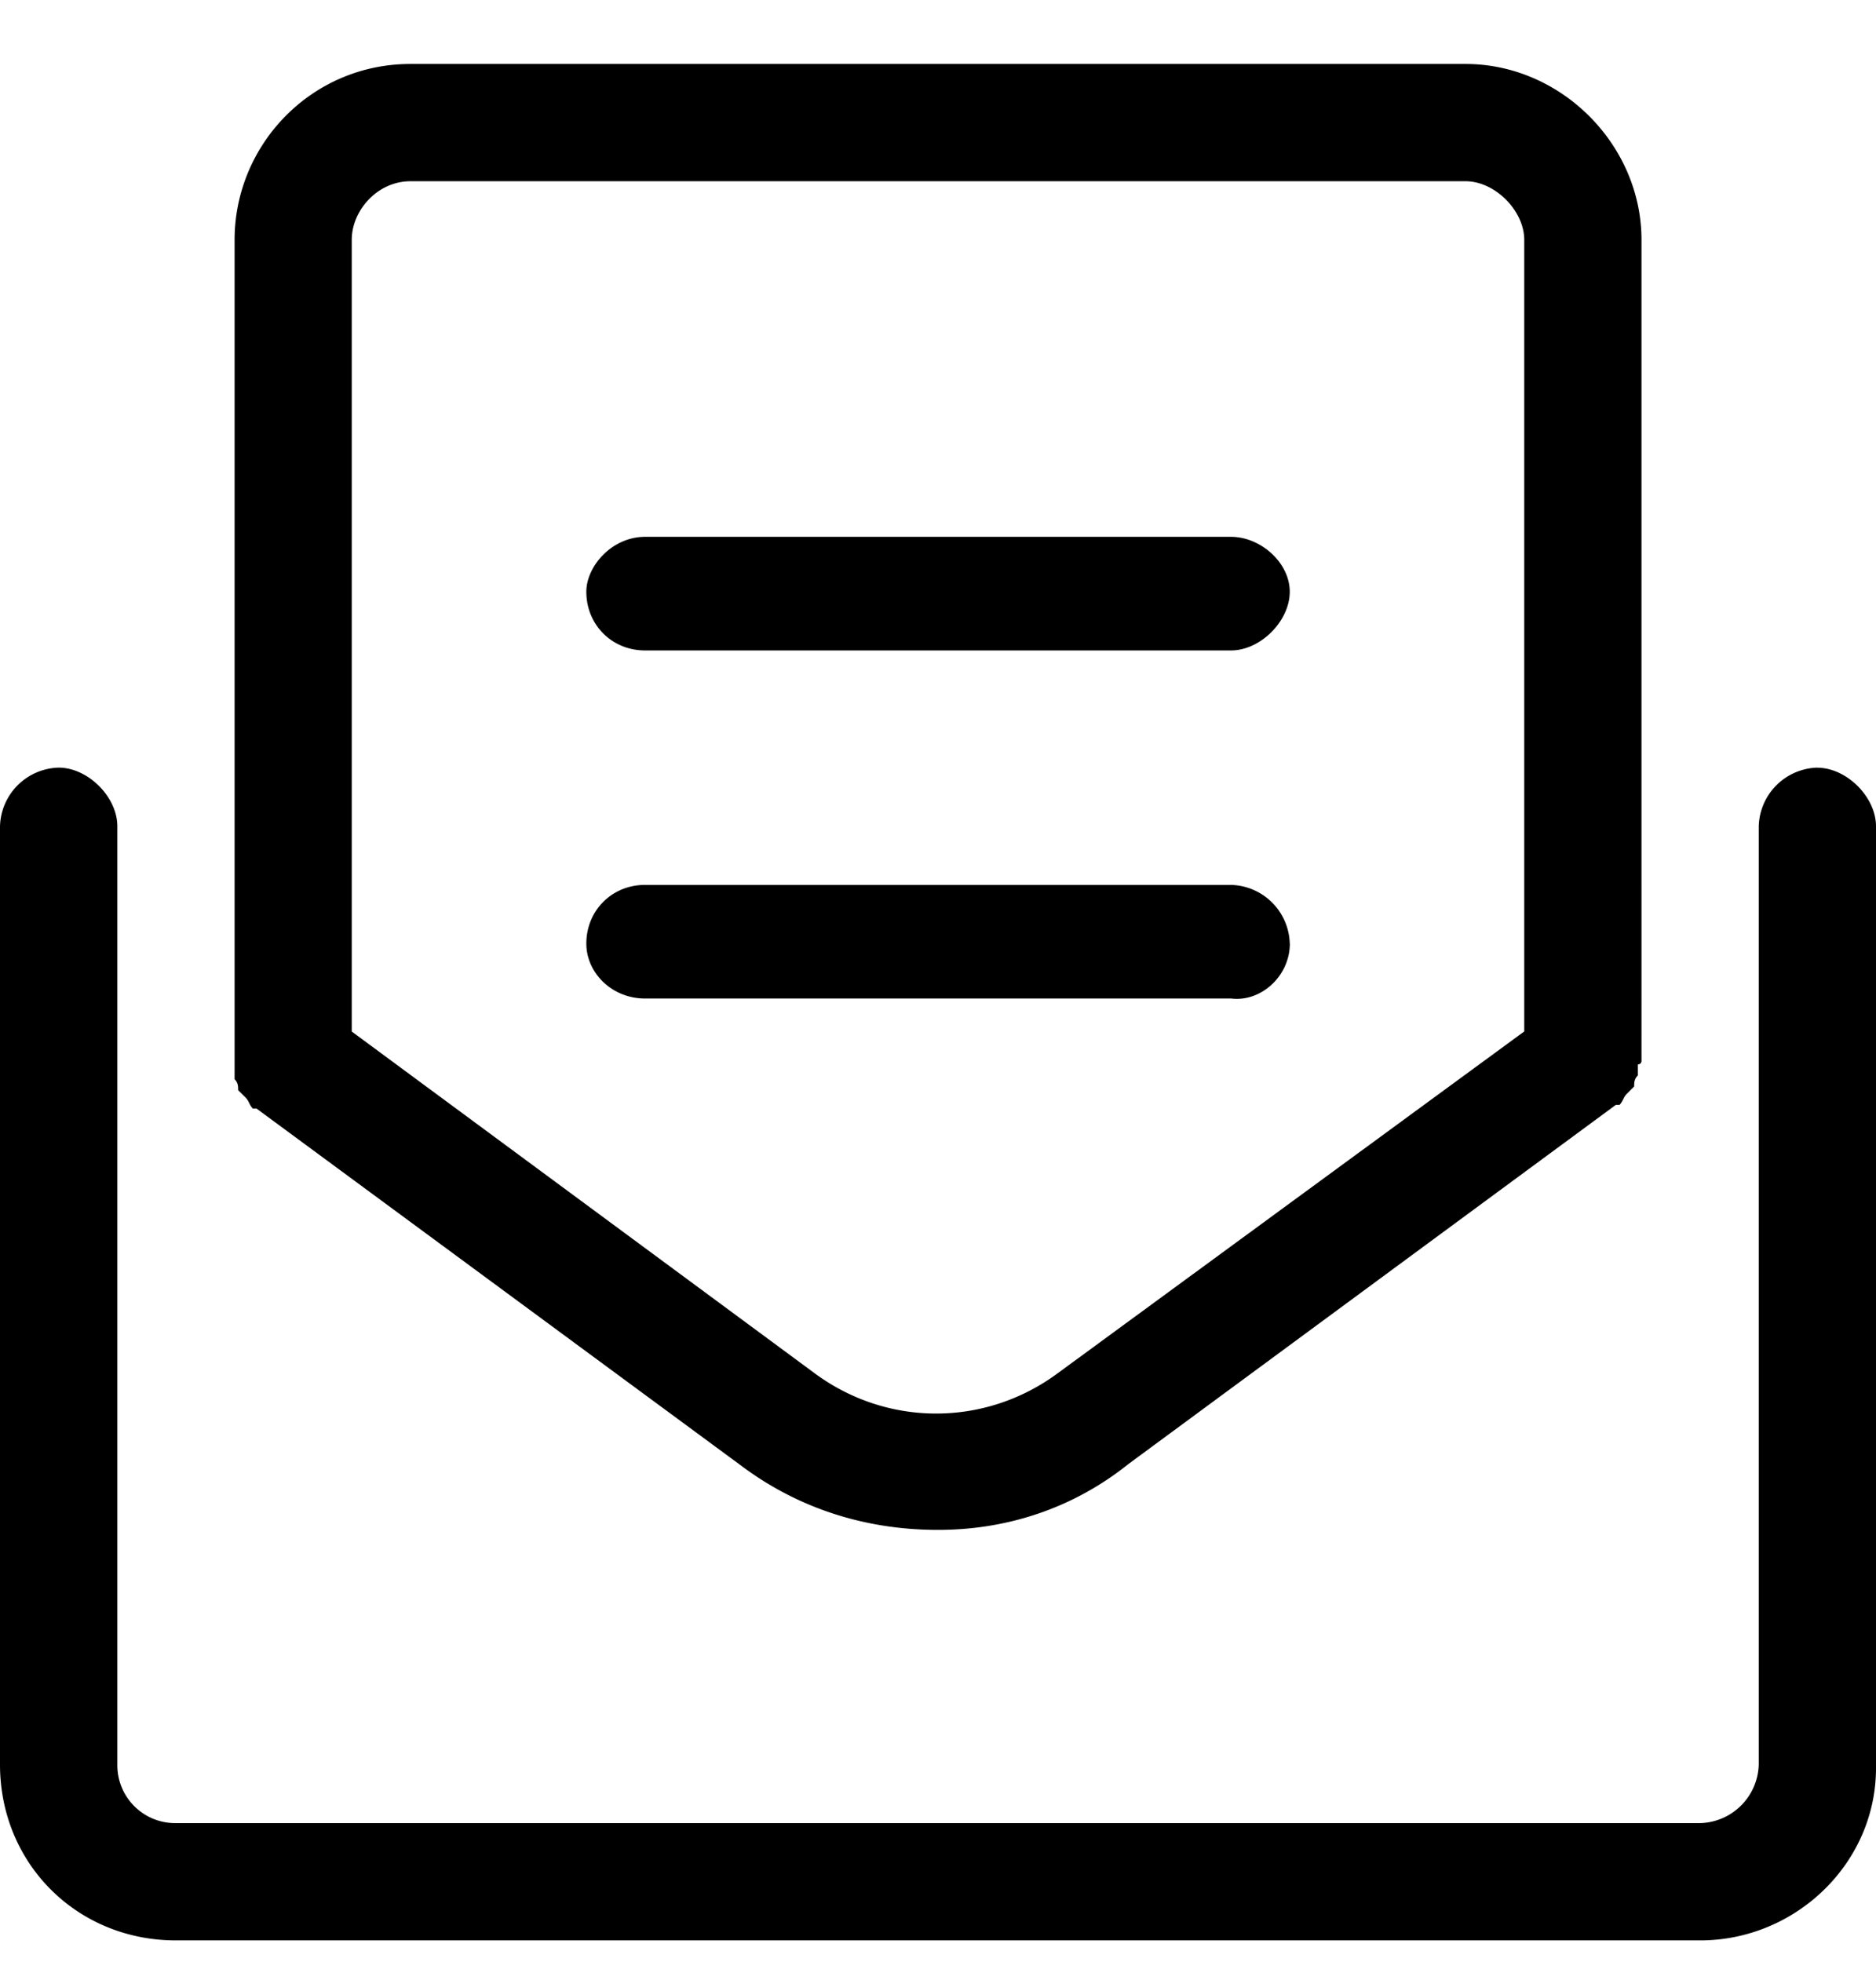 <svg width="22" height="23" fill="none" xmlns="http://www.w3.org/2000/svg"><path d="M21.313 9a.707.707 0 00-.688.688v11a.707.707 0 01-.688.687H2.063a.679.679 0 01-.687-.688v-11c0-.343-.344-.687-.688-.687A.707.707 0 000 9.688v11c0 1.16.902 2.062 2.063 2.062h17.875c1.117 0 2.062-.902 2.062-2.02V9.688c0-.343-.344-.687-.688-.687zM2.75 12.652c.043.043.043.086.043.13l.086.085c.043.043.043.086.086.13h.043l5.715 4.21c.644.473 1.418.73 2.277.73.816 0 1.59-.257 2.234-.773l5.715-4.21h.043c.043-.044.043-.087.086-.13l.086-.086c0-.043 0-.086.043-.129v-.129s.043 0 .043-.043V2.813c0-1.118-.945-2.063-2.063-2.063H4.813c-1.16 0-2.062.945-2.062 2.063v9.84zm1.375-9.84c0-.343.3-.687.688-.687h12.375c.343 0 .687.344.687.688v9.28l-5.457 3.997c-.86.644-2.02.644-2.879 0l-5.414-3.996V2.813zm11 8.25a.707.707 0 00-.688-.687H7.564c-.387 0-.688.3-.688.688 0 .343.3.644.688.644h6.875c.343.043.687-.258.687-.645zM7.562 7.626h6.875c.344 0 .688-.344.688-.688 0-.343-.344-.644-.688-.644H7.564c-.387 0-.688.344-.688.644 0 .387.3.688.688.688z" fill="#000"/></svg>